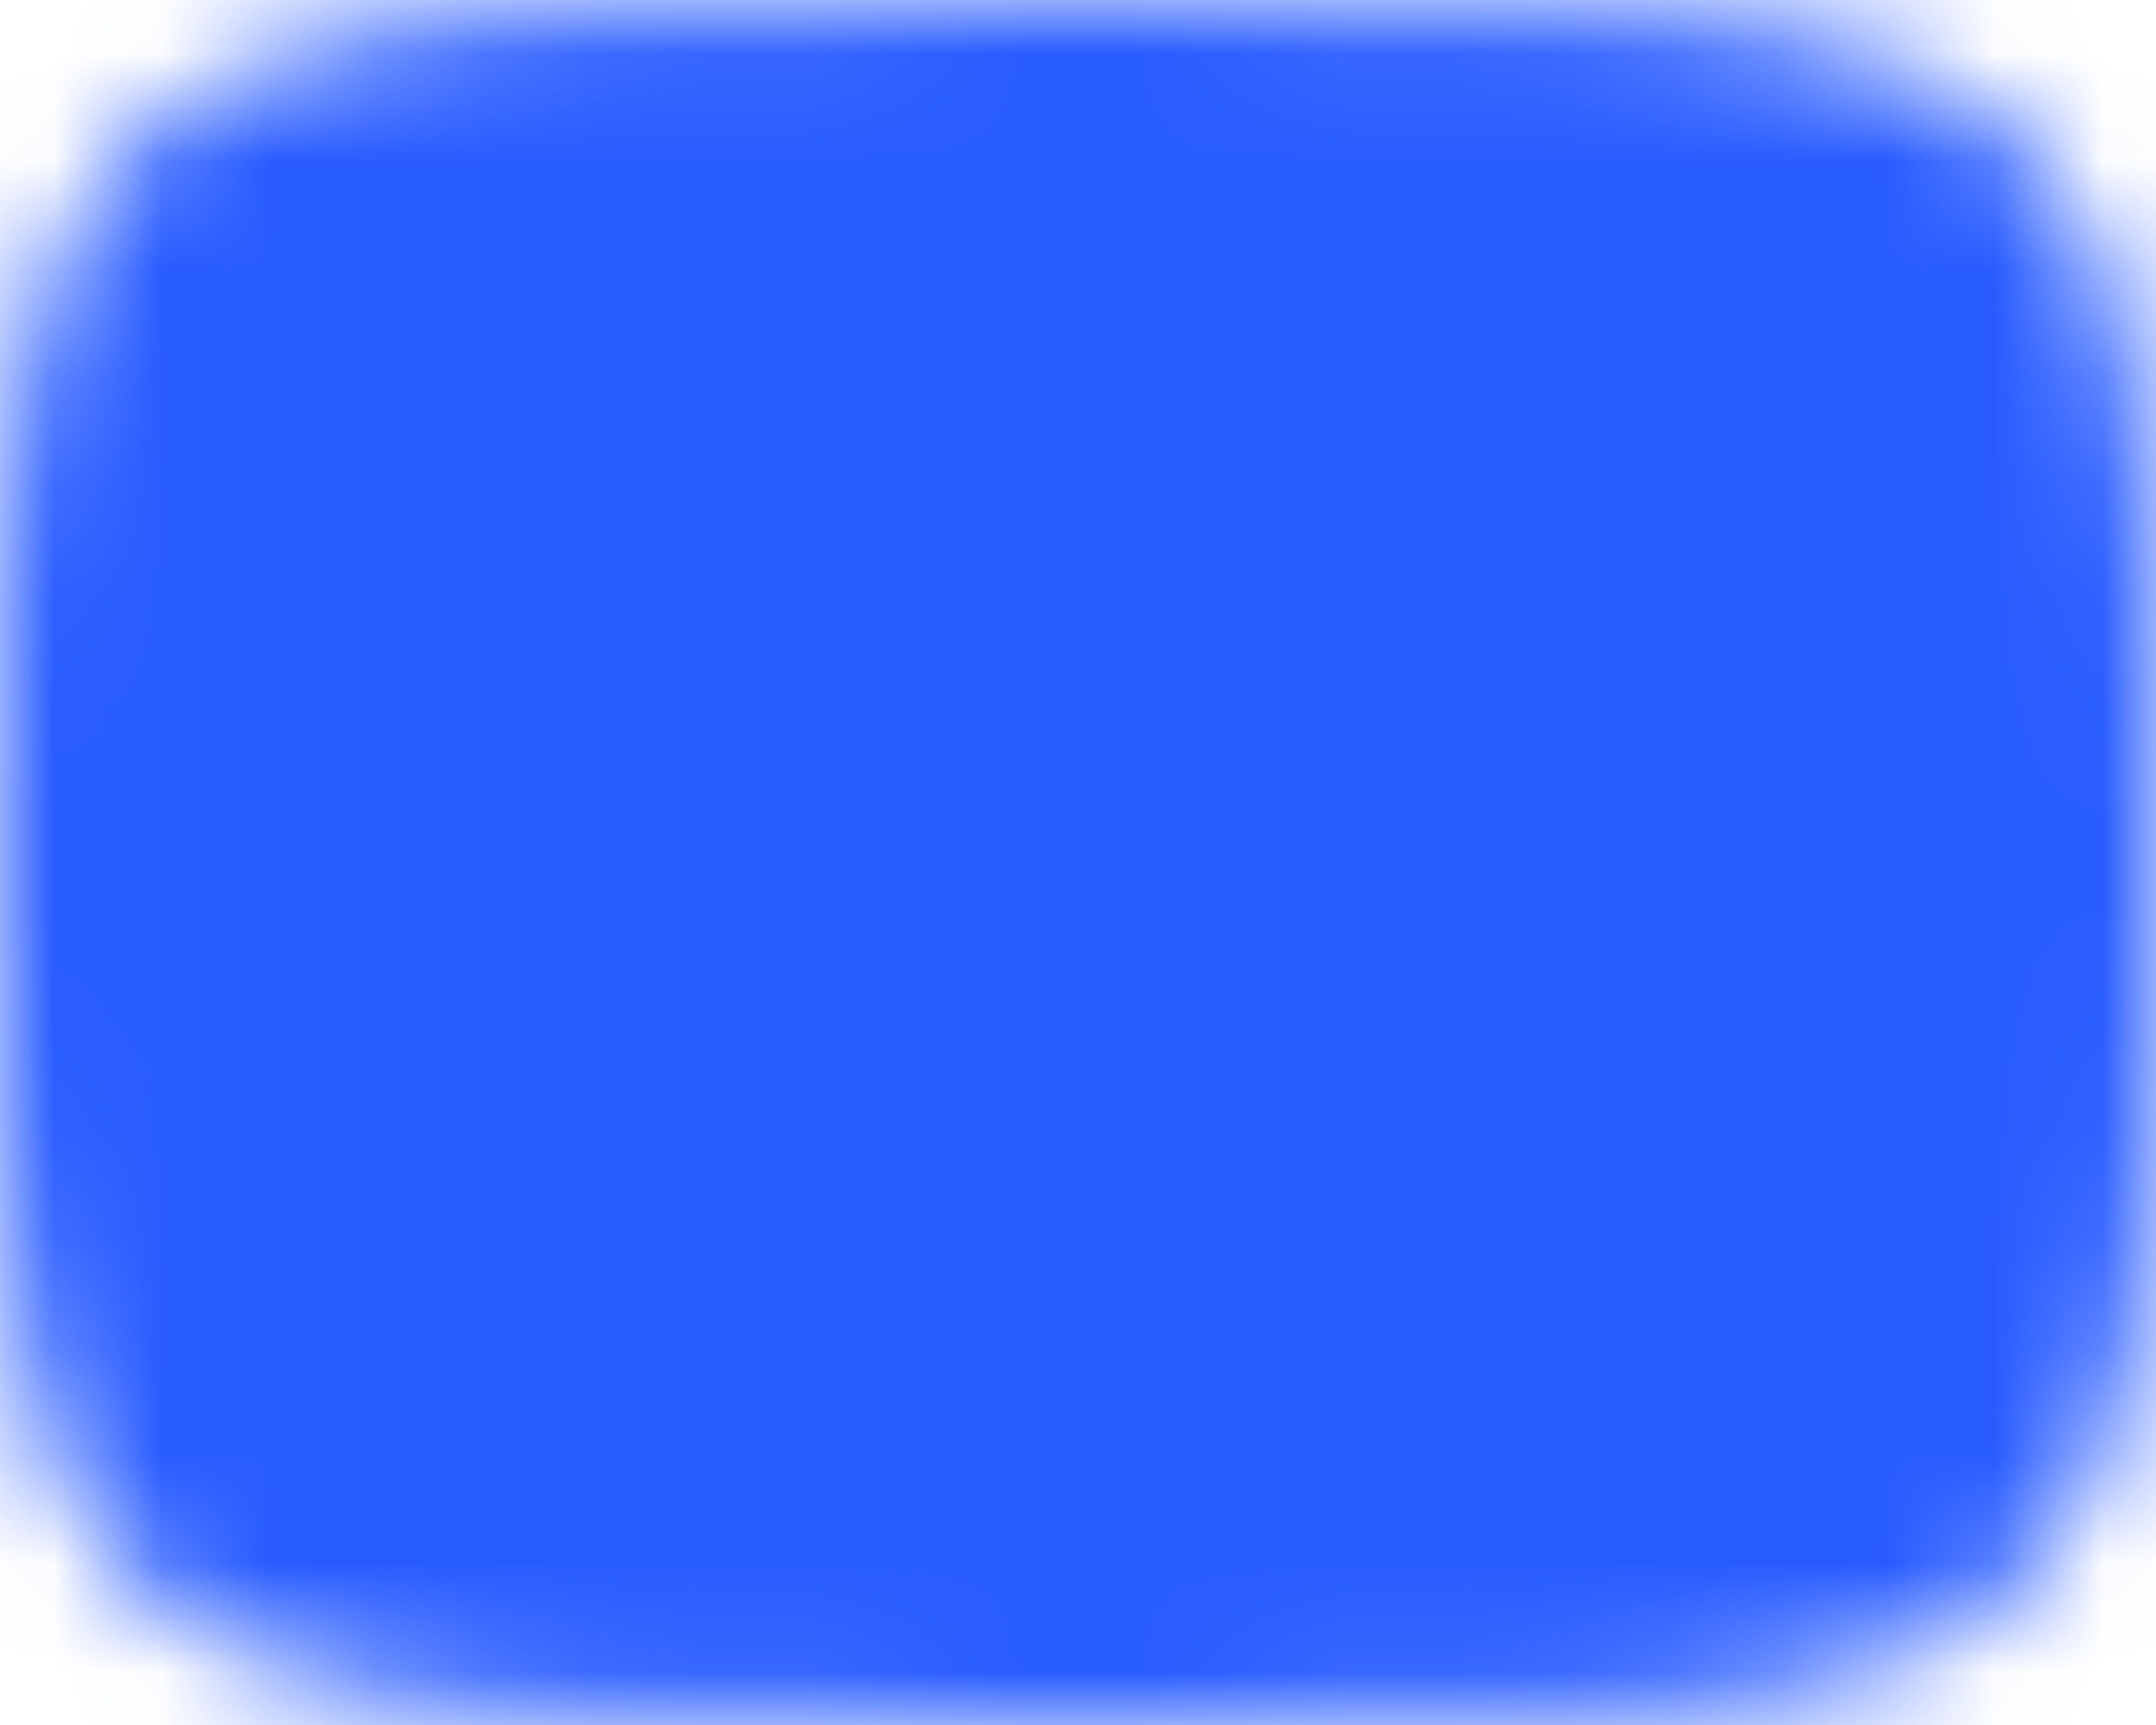 <?xml version="1.0" encoding="UTF-8"?> <svg xmlns="http://www.w3.org/2000/svg" width="20" height="16" viewBox="0 0 20 16" fill="none"><mask id="mask0_7_18" style="mask-type:luminance" maskUnits="userSpaceOnUse" x="0" y="0" width="20" height="16"><path d="M10 1C19 1 19 1 19 8C19 15 19 15 10 15C1 15 1 15 1 8C1 1 1 1 10 1Z" fill="white" stroke="white" stroke-width="2" stroke-linecap="round" stroke-linejoin="round"></path><path d="M8 4.5L14 8L8 11.5V4.5Z" fill="black"></path></mask><g mask="url(#mask0_7_18)"><path d="M22 -4H-2V20H22V-4Z" fill="#295CFF"></path></g></svg> 